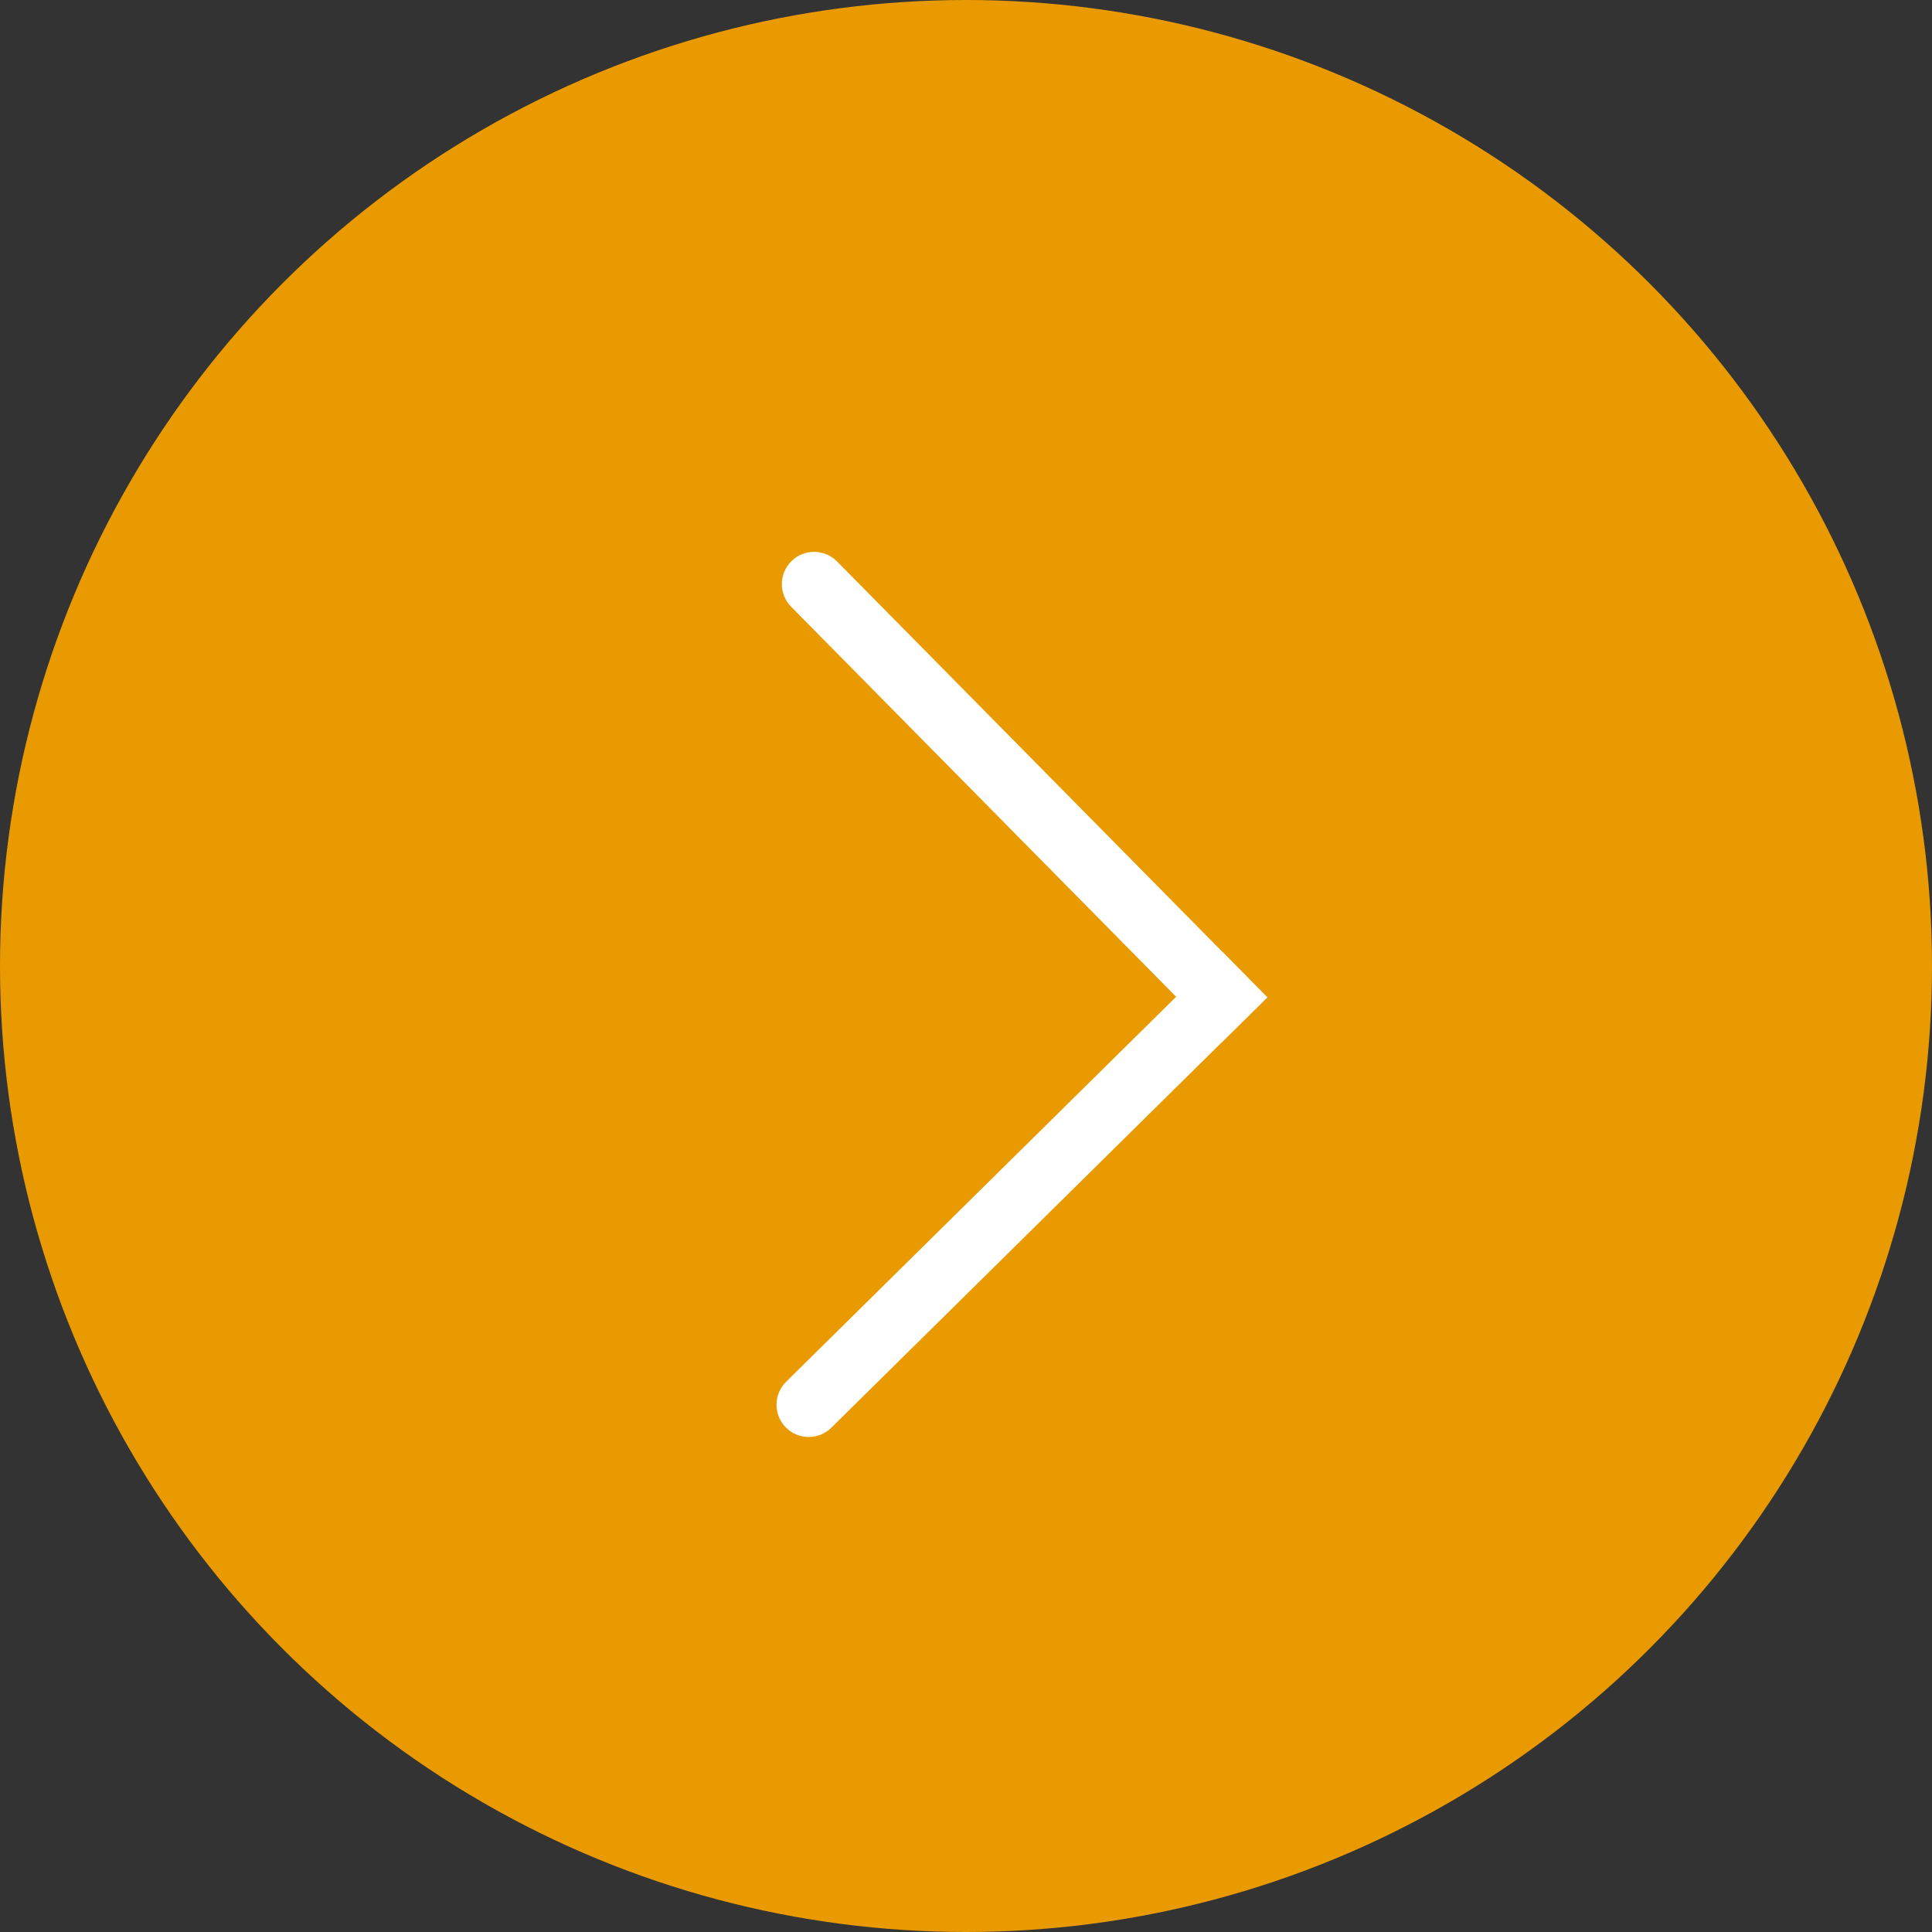 <?xml version="1.0" encoding="UTF-8"?> <svg xmlns="http://www.w3.org/2000/svg" width="43" height="43" viewBox="0 0 43 43" fill="none"><rect x="0" y="0" width="43" height="43" fill="#333333" stroke="none"/><circle cx="21.5" cy="21.5" r="21.5" fill="#E99A00"></circle><path d="M17.496 30.754C17.214 31.032 17.211 31.486 17.489 31.769C17.768 32.051 18.222 32.054 18.504 31.775L17.496 30.754ZM18.504 31.775L28.206 22.198L27.198 21.177L17.496 30.754L18.504 31.775Z" fill="white"></path><path d="M18.63 12.496C18.351 12.214 17.897 12.211 17.615 12.489C17.333 12.768 17.33 13.222 17.608 13.504L18.63 12.496ZM28.206 22.198L18.63 12.496L17.608 13.504L27.185 23.206L28.206 22.198Z" fill="white"></path></svg> 